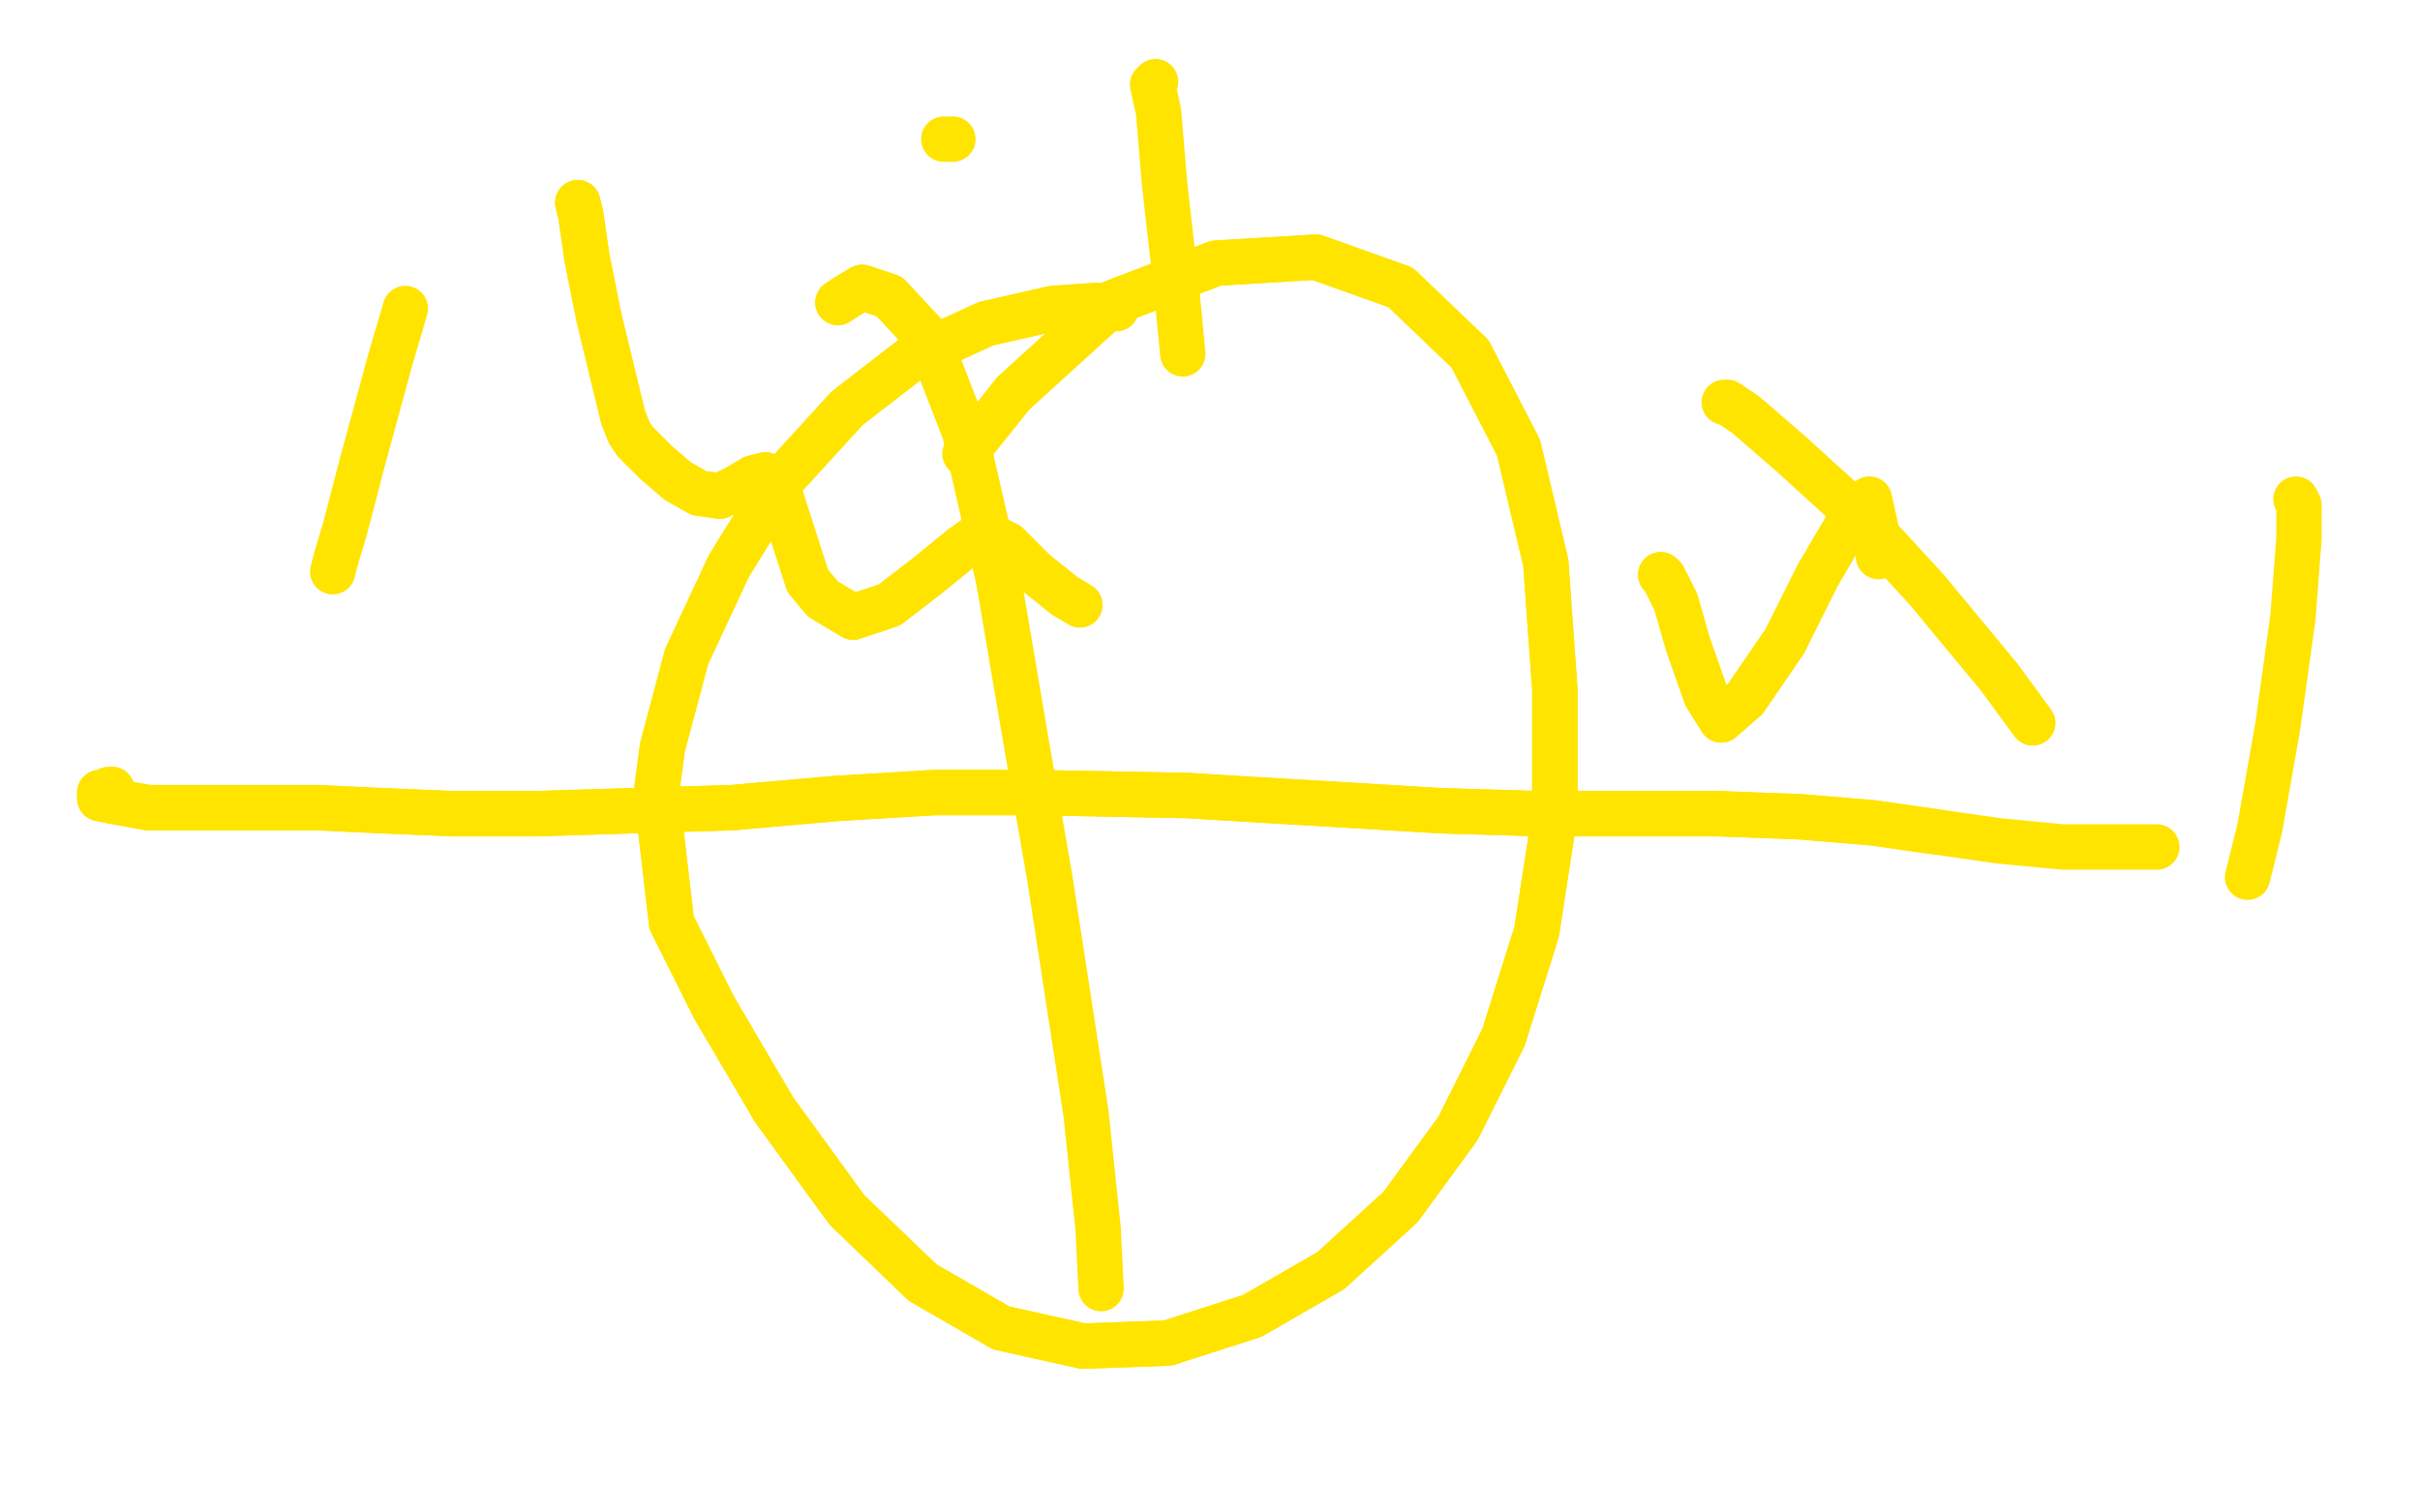 <?xml version="1.0" standalone="no"?>
<!DOCTYPE svg PUBLIC "-//W3C//DTD SVG 1.1//EN"
"http://www.w3.org/Graphics/SVG/1.1/DTD/svg11.dtd">

<svg width="800" height="500" version="1.1" xmlns="http://www.w3.org/2000/svg" xmlns:xlink="http://www.w3.org/1999/xlink" style="stroke-antialiasing: false"><desc>This SVG has been created on https://colorillo.com/</desc><rect x='0' y='0' width='800' height='500' style='fill: rgb(255,255,255); stroke-width:0' /><polyline points="110,189 110,189 110,189 111,185 111,185 114,175 114,175 120,152 120,152 129,119 129,119 134,102 134,102" style="fill: none; stroke: #ffe400; stroke-width: 15; stroke-linejoin: round; stroke-linecap: round; stroke-antialiasing: false; stroke-antialias: 0; opacity: 1.0"/>
<polyline points="191,67 192,71 192,71 194,85 194,85 198,105 198,105 206,138 206,138 208,143 208,143 210,146 210,146 217,153 217,153 224,159 231,163 238,164 244,161 249,158 253,157 258,164 267,192 272,198 282,204 294,200 307,190 318,181 325,176" style="fill: none; stroke: #ffe400; stroke-width: 15; stroke-linejoin: round; stroke-linecap: round; stroke-antialiasing: false; stroke-antialias: 0; opacity: 1.0"/>
<polyline points="191,67 192,71 192,71 194,85 194,85 198,105 198,105 206,138 206,138 208,143 208,143 210,146 210,146 217,153 224,159 231,163 238,164 244,161 249,158 253,157 258,164 267,192 272,198 282,204 294,200 307,190 318,181 325,176 333,180 342,189 352,197 357,200" style="fill: none; stroke: #ffe400; stroke-width: 15; stroke-linejoin: round; stroke-linecap: round; stroke-antialiasing: false; stroke-antialias: 0; opacity: 1.0"/>
<polyline points="549,190 550,191 550,191 554,199 554,199 558,213 558,213 564,230 564,230 569,238 569,238 577,231 577,231 590,212 590,212" style="fill: none; stroke: #ffe400; stroke-width: 15; stroke-linejoin: round; stroke-linecap: round; stroke-antialiasing: false; stroke-antialias: 0; opacity: 1.0"/>
<polyline points="549,190 550,191 550,191 554,199 554,199 558,213 558,213 564,230 564,230 569,238 569,238 577,231 577,231 590,212 601,190 611,173 618,165 620,174 621,184" style="fill: none; stroke: #ffe400; stroke-width: 15; stroke-linejoin: round; stroke-linecap: round; stroke-antialiasing: false; stroke-antialias: 0; opacity: 1.0"/>
<polyline points="369,102 368,101 368,101 362,101 362,101 348,102 348,102 326,107 326,107 302,118 302,118 280,135 280,135 259,158 259,158 241,187 227,217 219,247 217,262 222,305 236,333 256,367 280,400 305,424 331,439 358,445 386,444 414,435 440,420 463,399 482,373 497,343 508,308 514,269 514,228 511,186 502,148 486,117 463,95 435,85 402,87 368,100 335,130" style="fill: none; stroke: #ffe400; stroke-width: 15; stroke-linejoin: round; stroke-linecap: round; stroke-antialiasing: false; stroke-antialias: 0; opacity: 1.0"/>
<polyline points="369,102 368,101 368,101 362,101 362,101 348,102 348,102 326,107 326,107 302,118 302,118 280,135 280,135 259,158 241,187 227,217 219,247 217,262 222,305 236,333 256,367 280,400 305,424 331,439 358,445 386,444 414,435 440,420 463,399 482,373 497,343 508,308 514,269 514,228 511,186 502,148 486,117 463,95 435,85 402,87 368,100 335,130 319,150" style="fill: none; stroke: #ffe400; stroke-width: 15; stroke-linejoin: round; stroke-linecap: round; stroke-antialiasing: false; stroke-antialias: 0; opacity: 1.0"/>
<polyline points="277,100 277,100 277,100 280,98 280,98 285,95 285,95 294,98 294,98 307,112 307,112 319,143 319,143 330,191 330,191" style="fill: none; stroke: #ffe400; stroke-width: 15; stroke-linejoin: round; stroke-linecap: round; stroke-antialiasing: false; stroke-antialias: 0; opacity: 1.0"/>
<polyline points="277,100 277,100 277,100 280,98 280,98 285,95 285,95 294,98 294,98 307,112 307,112 319,143 319,143 330,191 339,244 347,290 353,329 359,368 363,406 364,426" style="fill: none; stroke: #ffe400; stroke-width: 15; stroke-linejoin: round; stroke-linecap: round; stroke-antialiasing: false; stroke-antialias: 0; opacity: 1.0"/>
<polyline points="315,46 314,46 314,46 312,46 312,46" style="fill: none; stroke: #ffe400; stroke-width: 15; stroke-linejoin: round; stroke-linecap: round; stroke-antialiasing: false; stroke-antialias: 0; opacity: 1.0"/>
<polyline points="37,261 36,261 36,261 35,262 35,262 34,262 34,262 33,262 33,262 33,264 33,264 38,265 38,265 49,267 49,267 65,267 84,267 105,267 126,268 150,269 177,269 209,268 242,267 276,264 309,262 342,262 393,263 409,264 443,266 476,268 509,269 540,269 568,269 595,270 619,272 640,275" style="fill: none; stroke: #ffe400; stroke-width: 15; stroke-linejoin: round; stroke-linecap: round; stroke-antialiasing: false; stroke-antialias: 0; opacity: 1.0"/>
<polyline points="37,261 36,261 36,261 35,262 35,262 34,262 34,262 33,262 33,262 33,264 33,264 38,265 38,265 49,267 65,267 84,267 105,267 126,268 150,269 177,269 209,268 242,267 276,264 309,262 342,262 393,263 409,264 443,266 476,268 509,269 540,269 568,269 595,270 619,272 640,275 661,278 682,280 704,280 713,280" style="fill: none; stroke: #ffe400; stroke-width: 15; stroke-linejoin: round; stroke-linecap: round; stroke-antialiasing: false; stroke-antialias: 0; opacity: 1.0"/>
<polyline points="382,27 381,28 381,28 383,37 383,37 385,61 385,61 389,96 389,96 391,117 391,117" style="fill: none; stroke: #ffe400; stroke-width: 15; stroke-linejoin: round; stroke-linecap: round; stroke-antialiasing: false; stroke-antialias: 0; opacity: 1.0"/>
<polyline points="570,133 571,133 571,133 577,137 577,137 592,150 592,150 614,170 614,170 637,195 637,195 661,224 661,224 672,239 672,239" style="fill: none; stroke: #ffe400; stroke-width: 15; stroke-linejoin: round; stroke-linecap: round; stroke-antialiasing: false; stroke-antialias: 0; opacity: 1.0"/>
<polyline points="759,165 760,167 760,167 760,178 760,178 758,204 758,204 753,240 753,240 747,274 747,274 743,290 743,290" style="fill: none; stroke: #ffe400; stroke-width: 15; stroke-linejoin: round; stroke-linecap: round; stroke-antialiasing: false; stroke-antialias: 0; opacity: 1.0"/>
</svg>
